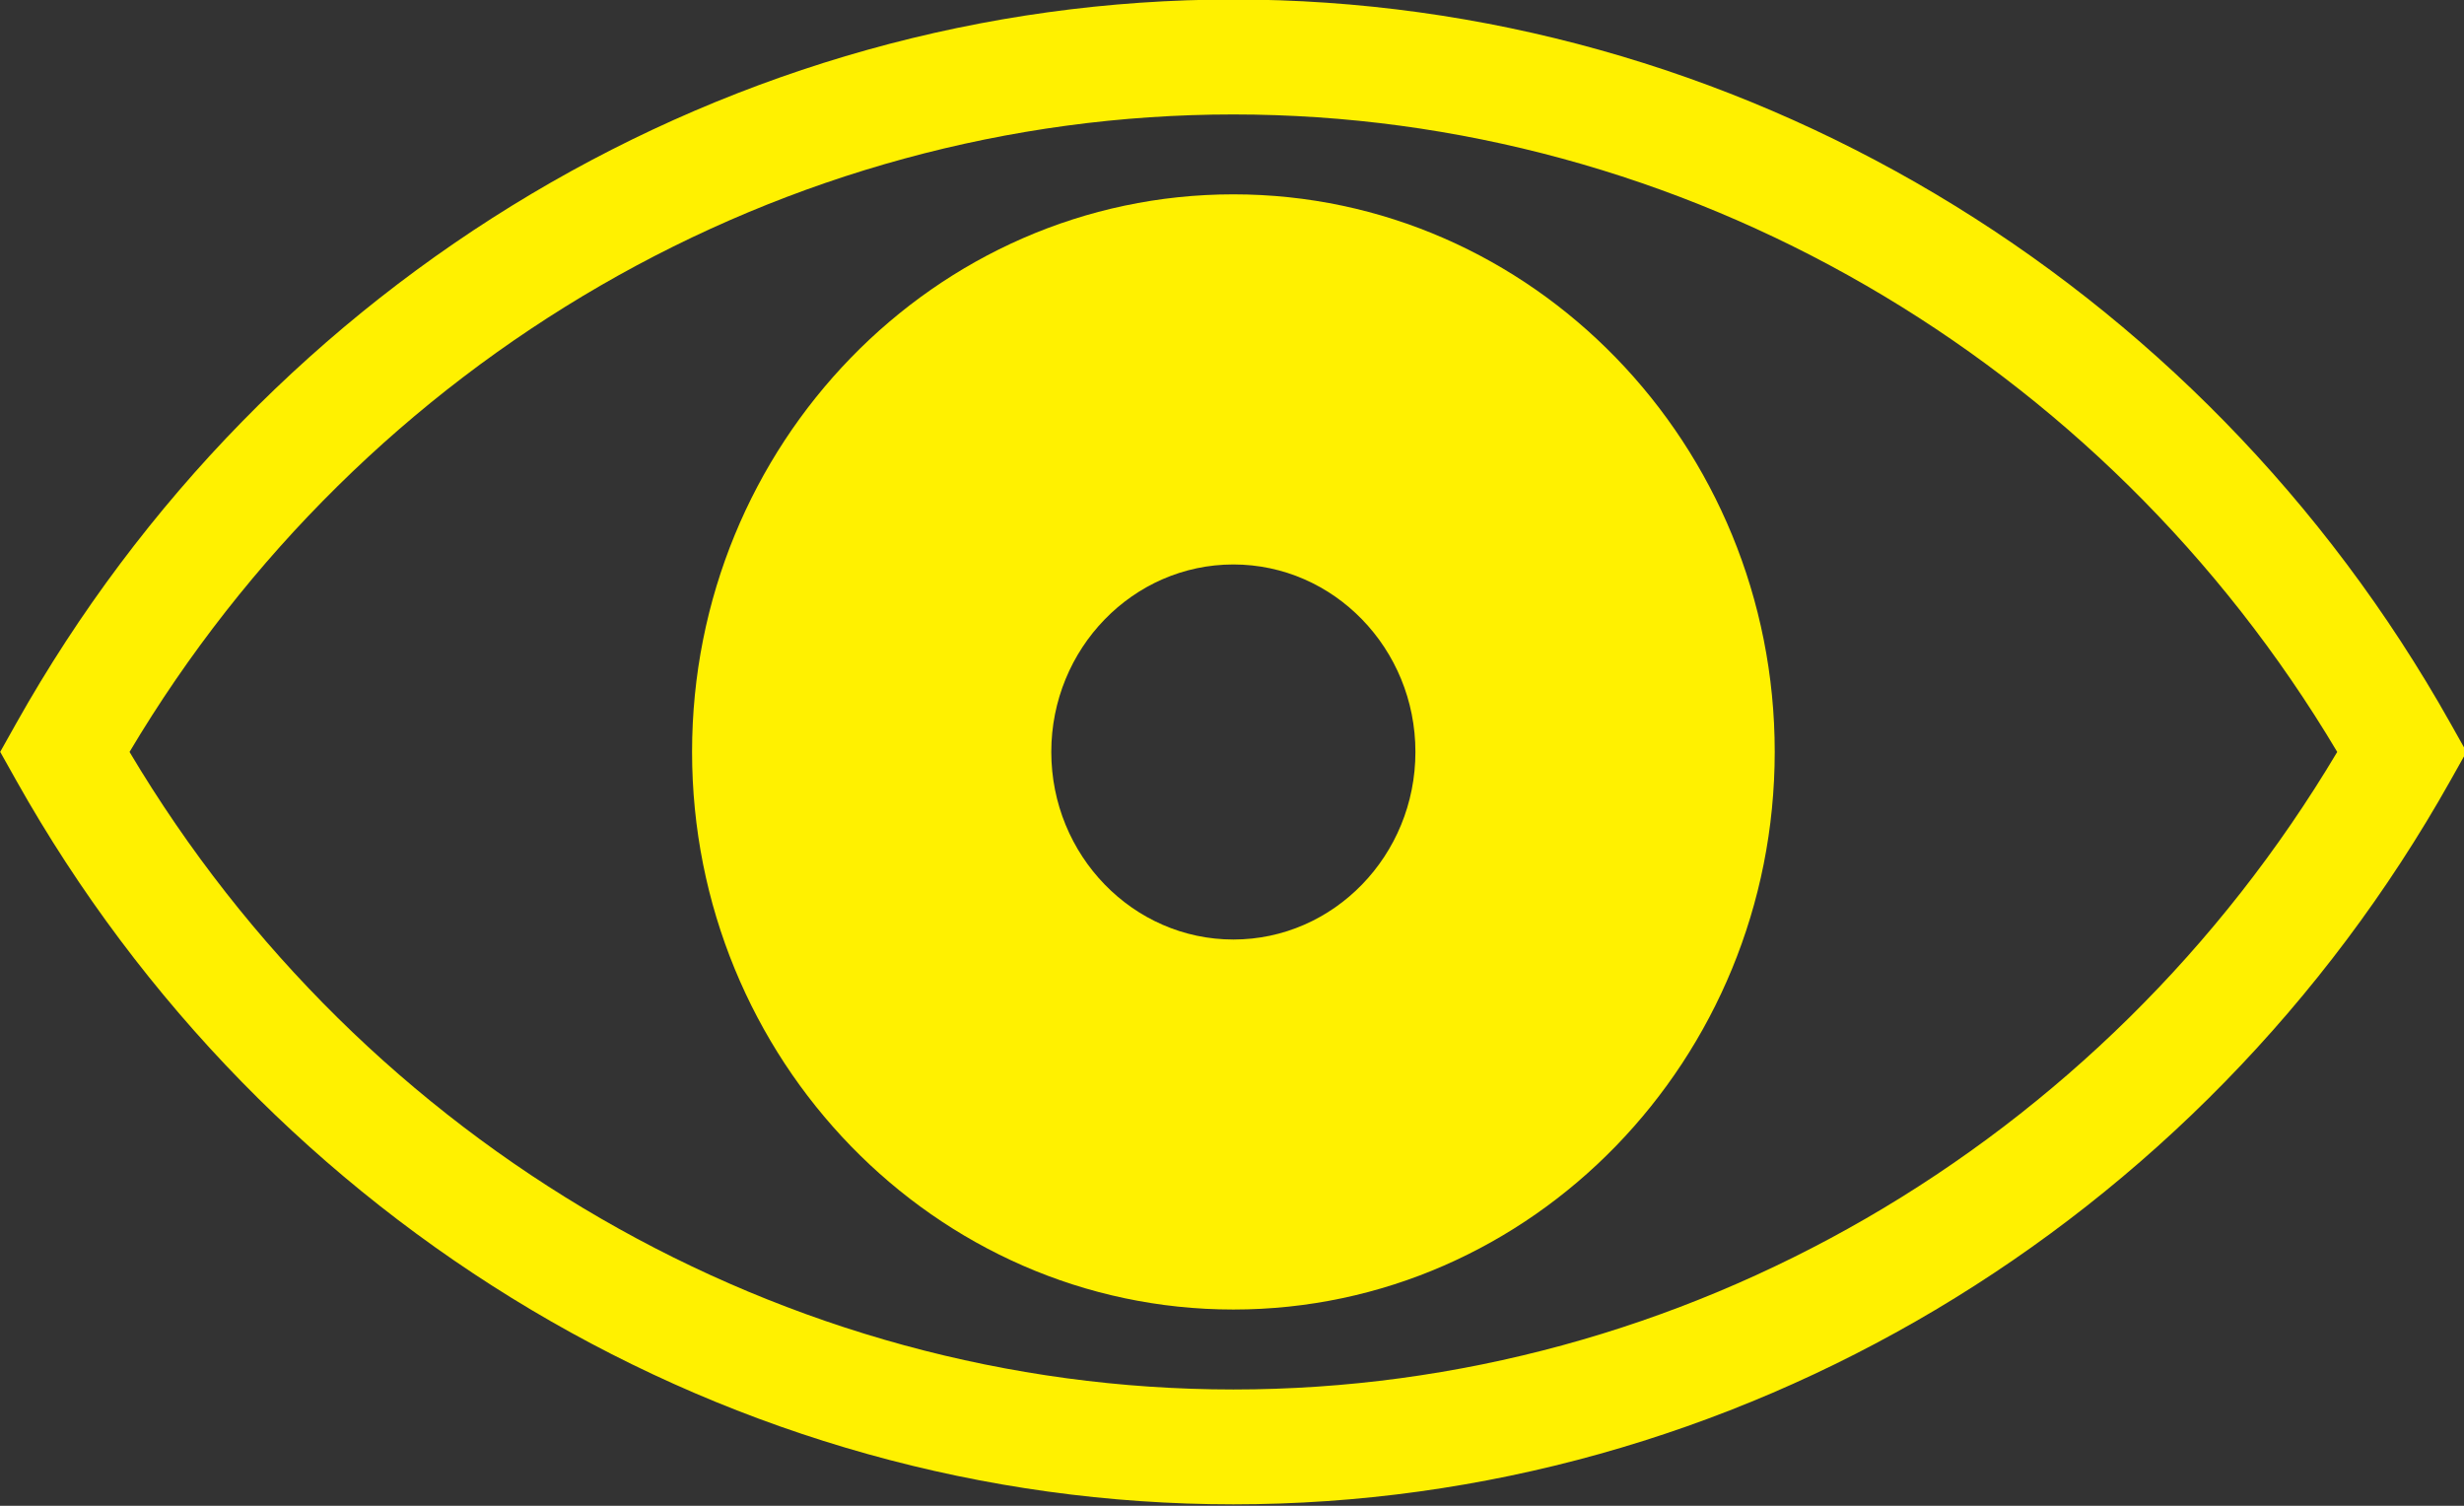 <?xml version="1.0" encoding="UTF-8" standalone="no"?>
<!-- Generator: Adobe Illustrator 14.0.0, SVG Export Plug-In . SVG Version: 6.00 Build 43363)  -->

<svg
   xmlns:dc="http://purl.org/dc/elements/1.1/"
   xmlns:cc="http://creativecommons.org/ns#"
   xmlns:rdf="http://www.w3.org/1999/02/22-rdf-syntax-ns#"
   xmlns:svg="http://www.w3.org/2000/svg"
   xmlns="http://www.w3.org/2000/svg"
   xmlns:sodipodi="http://sodipodi.sourceforge.net/DTD/sodipodi-0.dtd"
   xmlns:inkscape="http://www.inkscape.org/namespaces/inkscape"
   version="1.1"
   id="Layer_1"
   x="0px"
   y="0px"
   width="36"
   height="22"
   viewBox="0 0 36 22"
   enable-background="new 0 0 100 100"
   xml:space="preserve"
   sodipodi:docname="wcag.svg"
   inkscape:version="0.92.4 (5da689c313, 2019-01-14)"><rect x="0" y="0" width="36" height="22" fill="#333333" stroke="none"/><defs
   id="defs15" /><sodipodi:namedview
   pagecolor="#ffffff"
   bordercolor="#666666"
   borderopacity="1"
   objecttolerance="10"
   gridtolerance="10"
   guidetolerance="10"
   inkscape:pageopacity="0"
   inkscape:pageshadow="2"
   inkscape:window-width="1920"
   inkscape:window-height="1017"
   id="namedview13"
   showgrid="false"
   fit-margin-top="0"
   fit-margin-left="0"
   fit-margin-right="0"
   fit-margin-bottom="0"
   inkscape:zoom="1"
   inkscape:cx="18"
   inkscape:cy="11"
   inkscape:window-x="-8"
   inkscape:window-y="-8"
   inkscape:window-maximized="1"
   inkscape:current-layer="Layer_1" />
<g
   id="g10"
   transform="matrix(0.432,0,0,0.445,-3.58,-11.264)">
	<g
   id="g4">
		<path
   d="m 50,74.703 c -16.911,0 -32.682,-9.104 -41.16,-23.76 L 8.294,49.998 8.84,49.054 C 17.318,34.4 33.09,25.296 50,25.296 c 16.911,0 32.684,9.104 41.159,23.758 l 0.547,0.944 -0.547,0.945 C 82.68,65.6 66.911,74.703 50,74.703 Z M 12.668,50 C 20.595,62.938 34.798,70.932 50,70.932 65.202,70.932 79.405,62.938 87.333,50 79.405,37.063 65.202,29.07 50,29.07 34.798,29.07 20.595,37.063 12.668,50 Z"
   id="path2"
   inkscape:connector-curvature="0"
   style="fill:#fff100" />
	</g>
	<g
   id="g8">
		<path
   d="M 50,68.307 C 39.906,68.307 31.693,60.094 31.693,50 31.693,39.906 39.906,31.693 50,31.693 c 10.096,0 18.309,8.212 18.309,18.306 C 68.305,60.094 60.094,68.307 50,68.307 Z m 0,-24.462 c -3.395,0 -6.158,2.761 -6.158,6.155 0,3.397 2.765,6.159 6.158,6.159 3.396,0 6.157,-2.762 6.157,-6.159 0,-3.396 -2.762,-6.155 -6.157,-6.155 z"
   id="path6"
   inkscape:connector-curvature="0"
   style="fill:#fff100" />
	</g>
</g>
</svg>